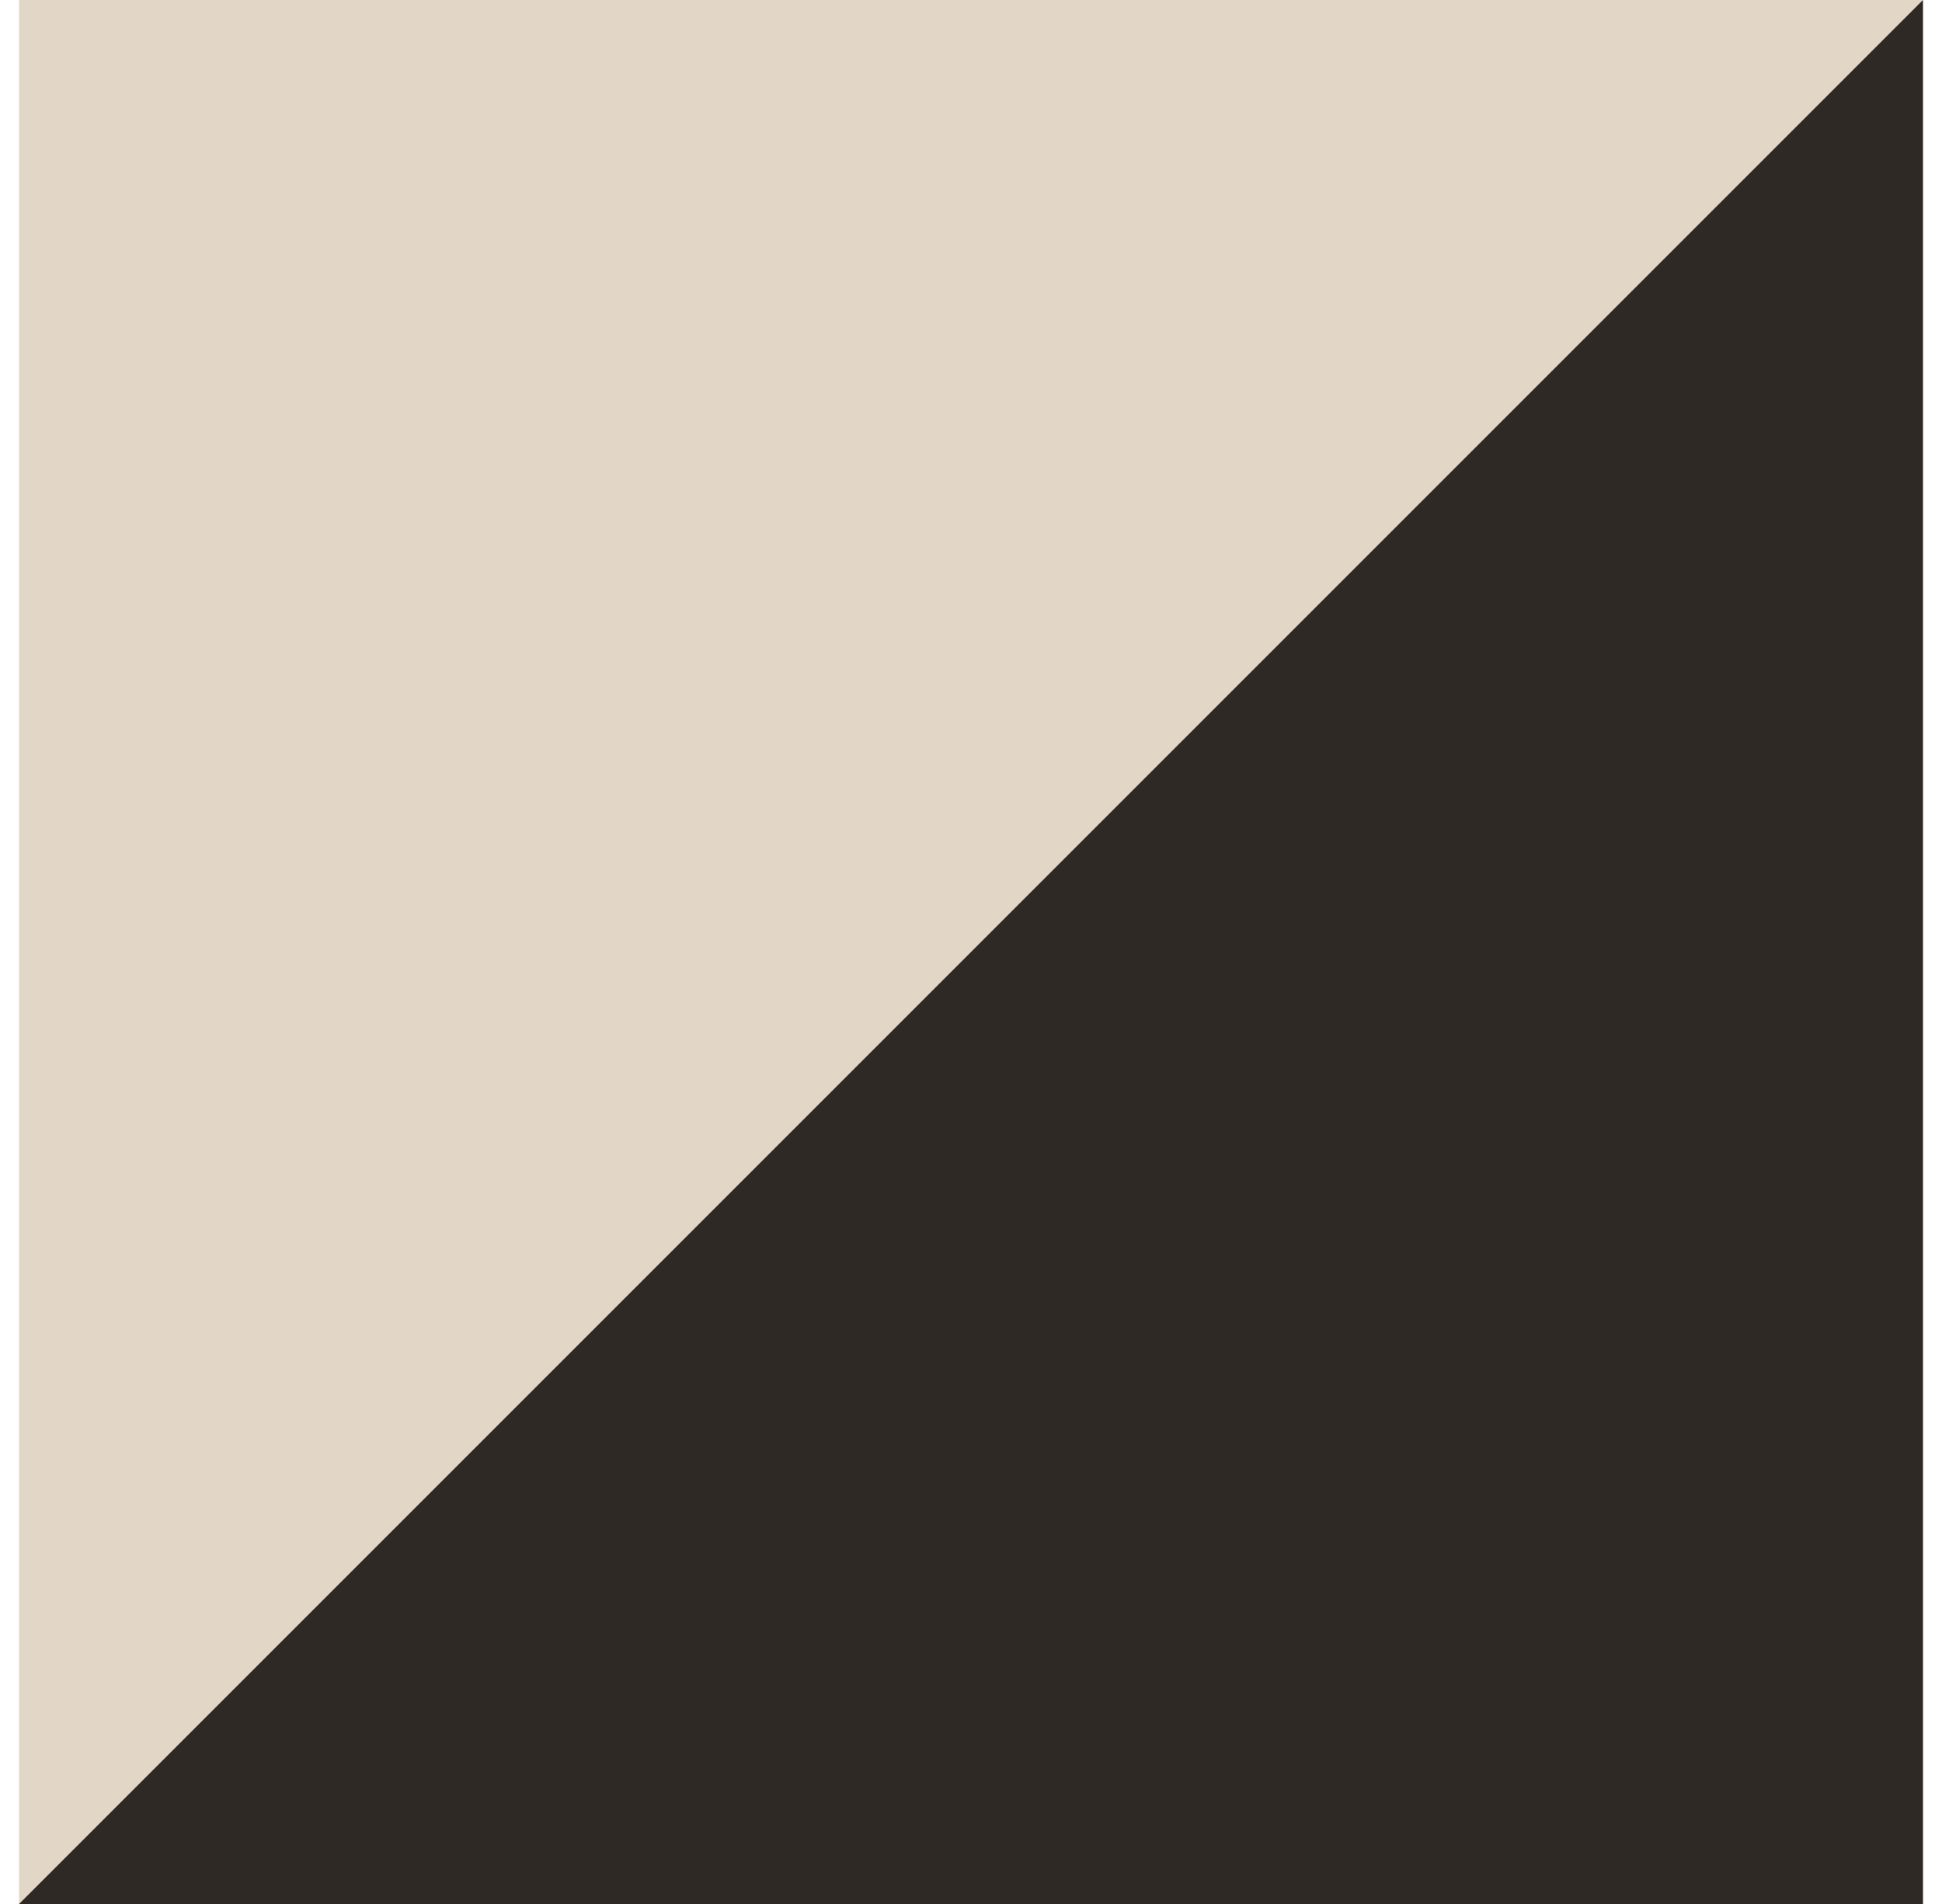 <svg width="51" height="50" viewBox="0 0 51 50" fill="none" xmlns="http://www.w3.org/2000/svg">
<g clip-path="url(#clip0_110_194)">
<path d="M50.5 0H0.5V50H50.5V0Z" fill="#E2D7C6"/>
<path d="M0.5 50L50.5 0V50H0.5Z" fill="#2E2925"/>
</g>
<defs>
<clipPath id="clip0_110_194">
<rect width="50" height="50" fill="white" transform="translate(0.5)"/>
</clipPath>
</defs>
</svg>
